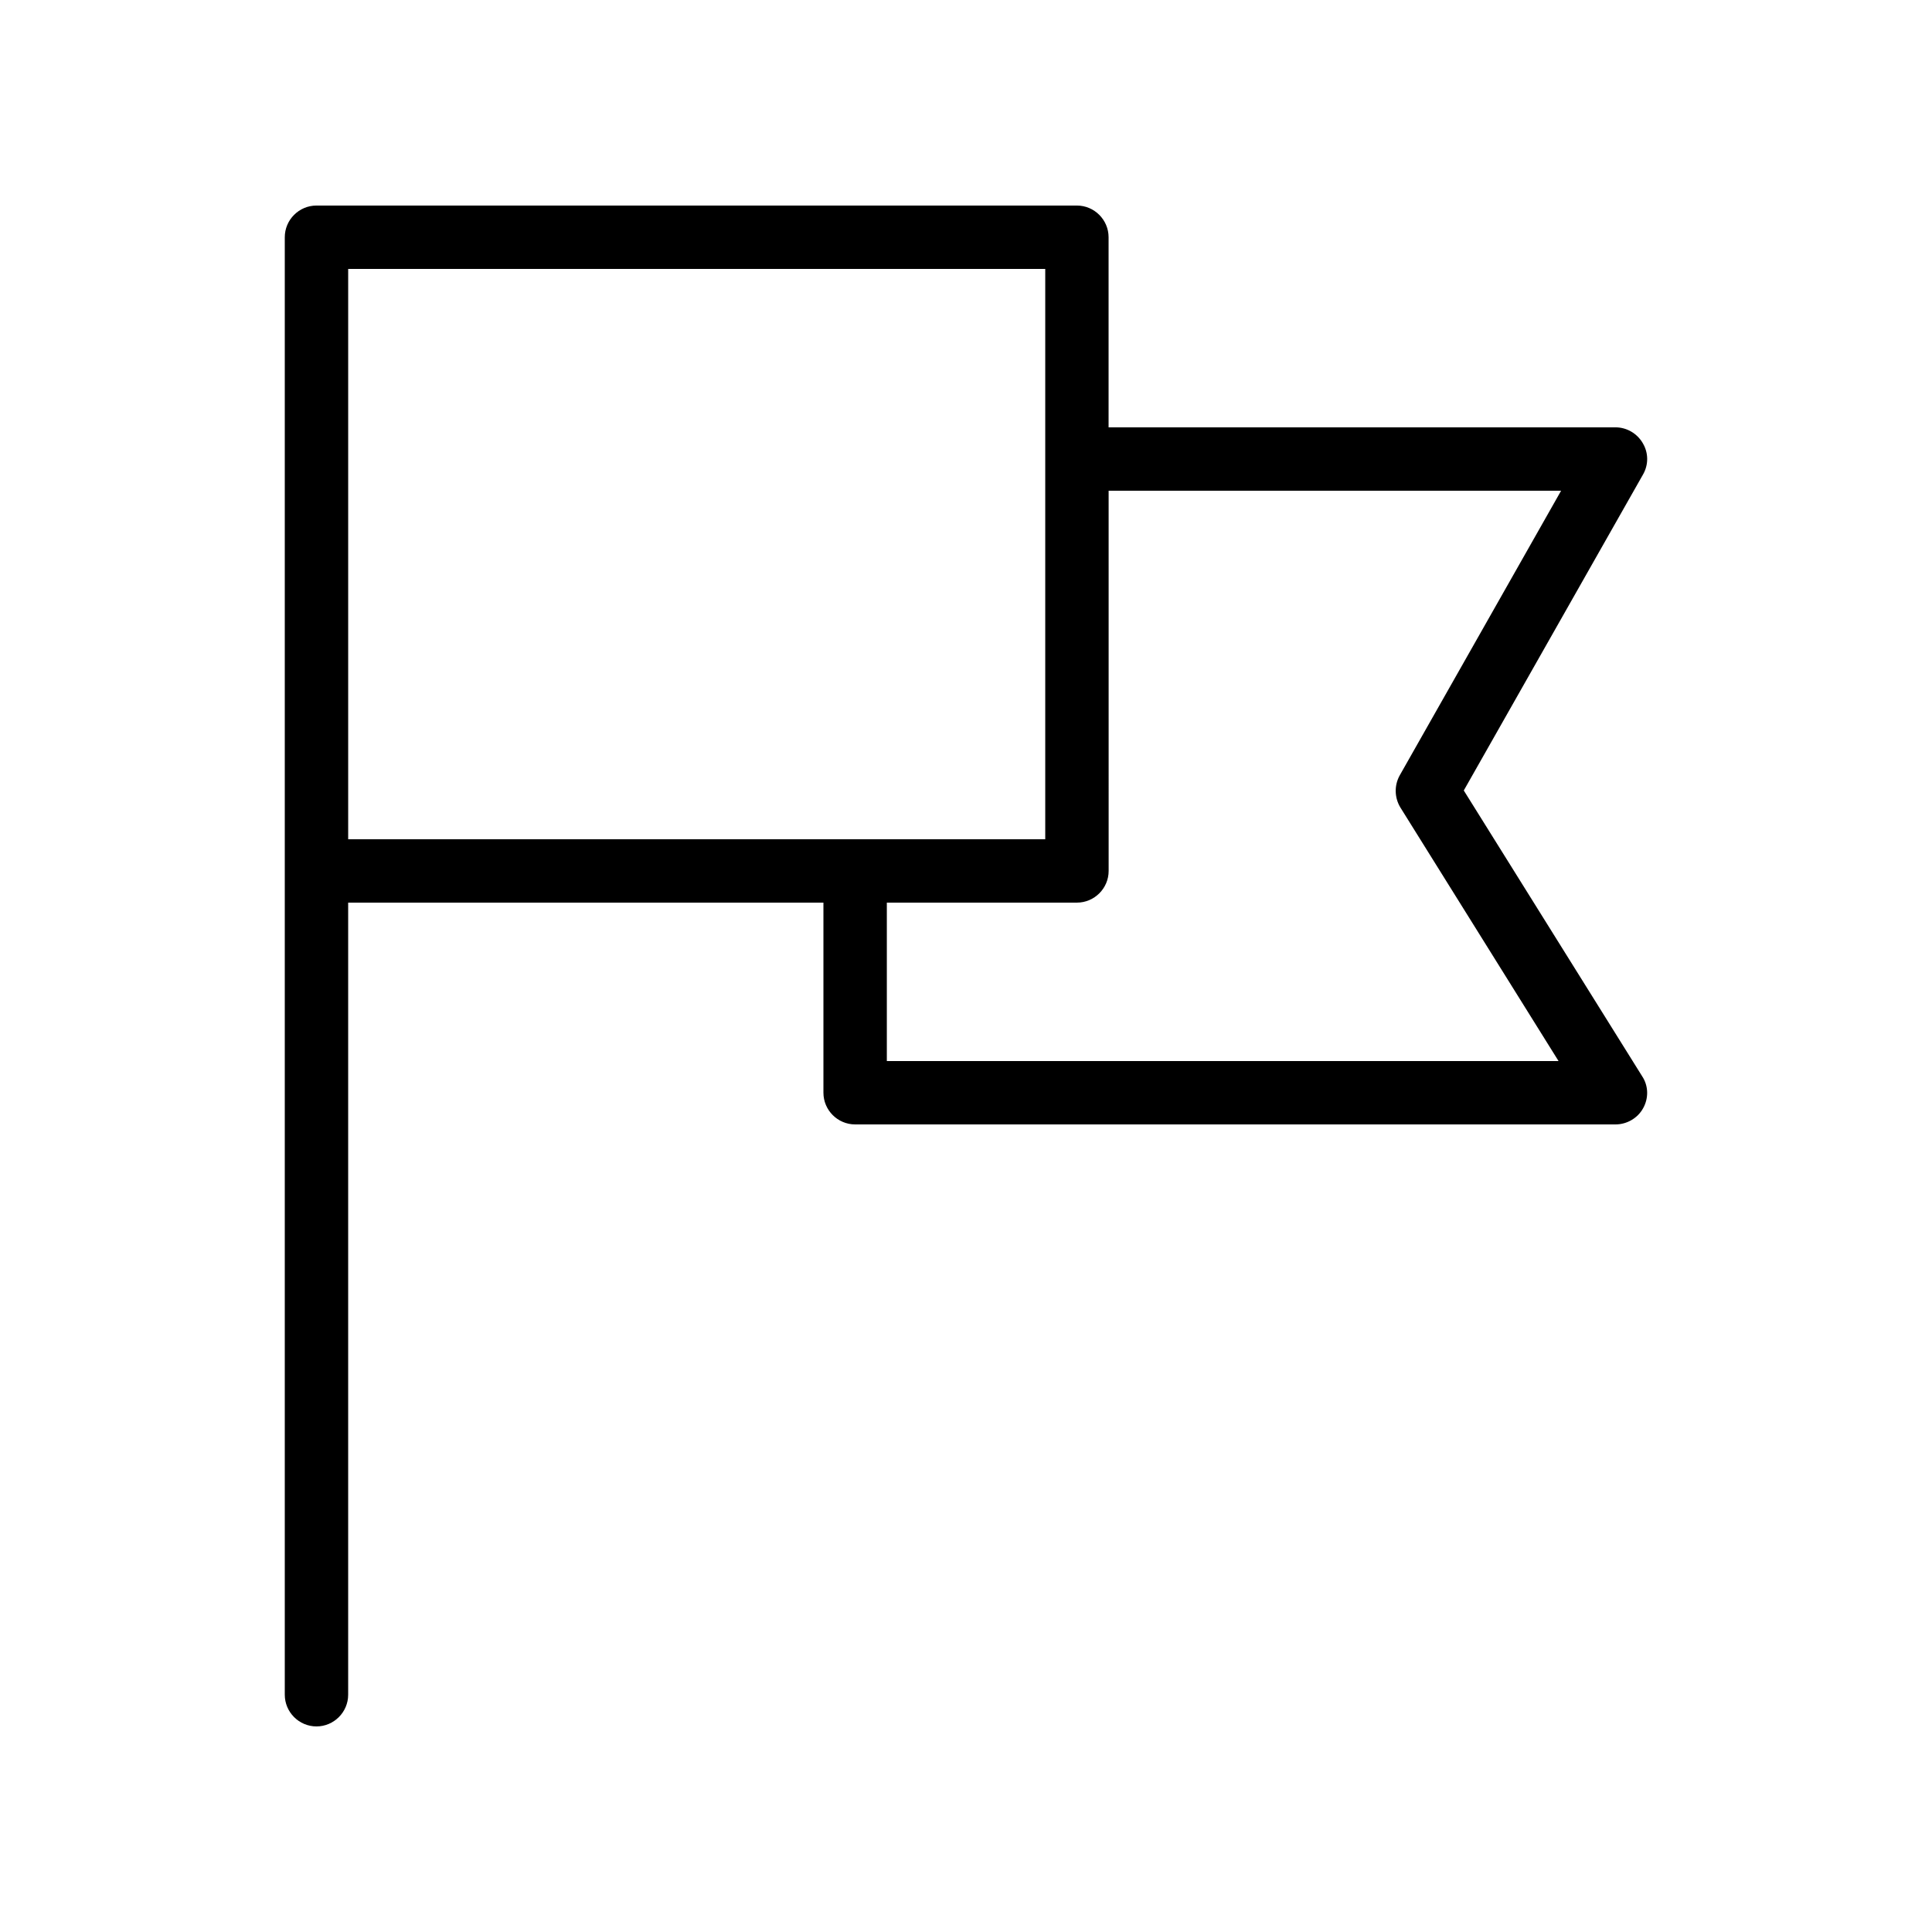 <?xml version="1.0" encoding="UTF-8"?>
<!-- Uploaded to: SVG Repo, www.svgrepo.com, Generator: SVG Repo Mixer Tools -->
<svg fill="#000000" width="800px" height="800px" version="1.1" viewBox="144 144 512 512" xmlns="http://www.w3.org/2000/svg">
 <path d="m579.36 261.45c-1.512-2.602-4.281-4.199-7.223-4.199h-134.35v-50.379c0-4.617-3.777-8.398-8.398-8.398h-201.52c-4.617 0-8.398 3.777-8.398 8.398v386.25c0 4.617 3.777 8.398 8.398 8.398 4.617 0 8.398-3.777 8.398-8.398v-209.92h125.95v50.383c0 4.617 3.777 8.398 8.398 8.398h201.52c3.023 0 5.879-1.68 7.305-4.281 1.512-2.688 1.426-5.961-0.25-8.48l-47.273-75.738 47.441-83.633c1.59-2.691 1.508-5.883-0.004-8.402zm-343.09-46.18h184.73v151.14h-184.73zm278.69 134.18c-1.512 2.688-1.426 5.961 0.168 8.566l41.902 67.172h-178.01v-41.984h50.383c4.617 0 8.398-3.777 8.398-8.398l-0.004-100.76h119.91z"/>
</svg>